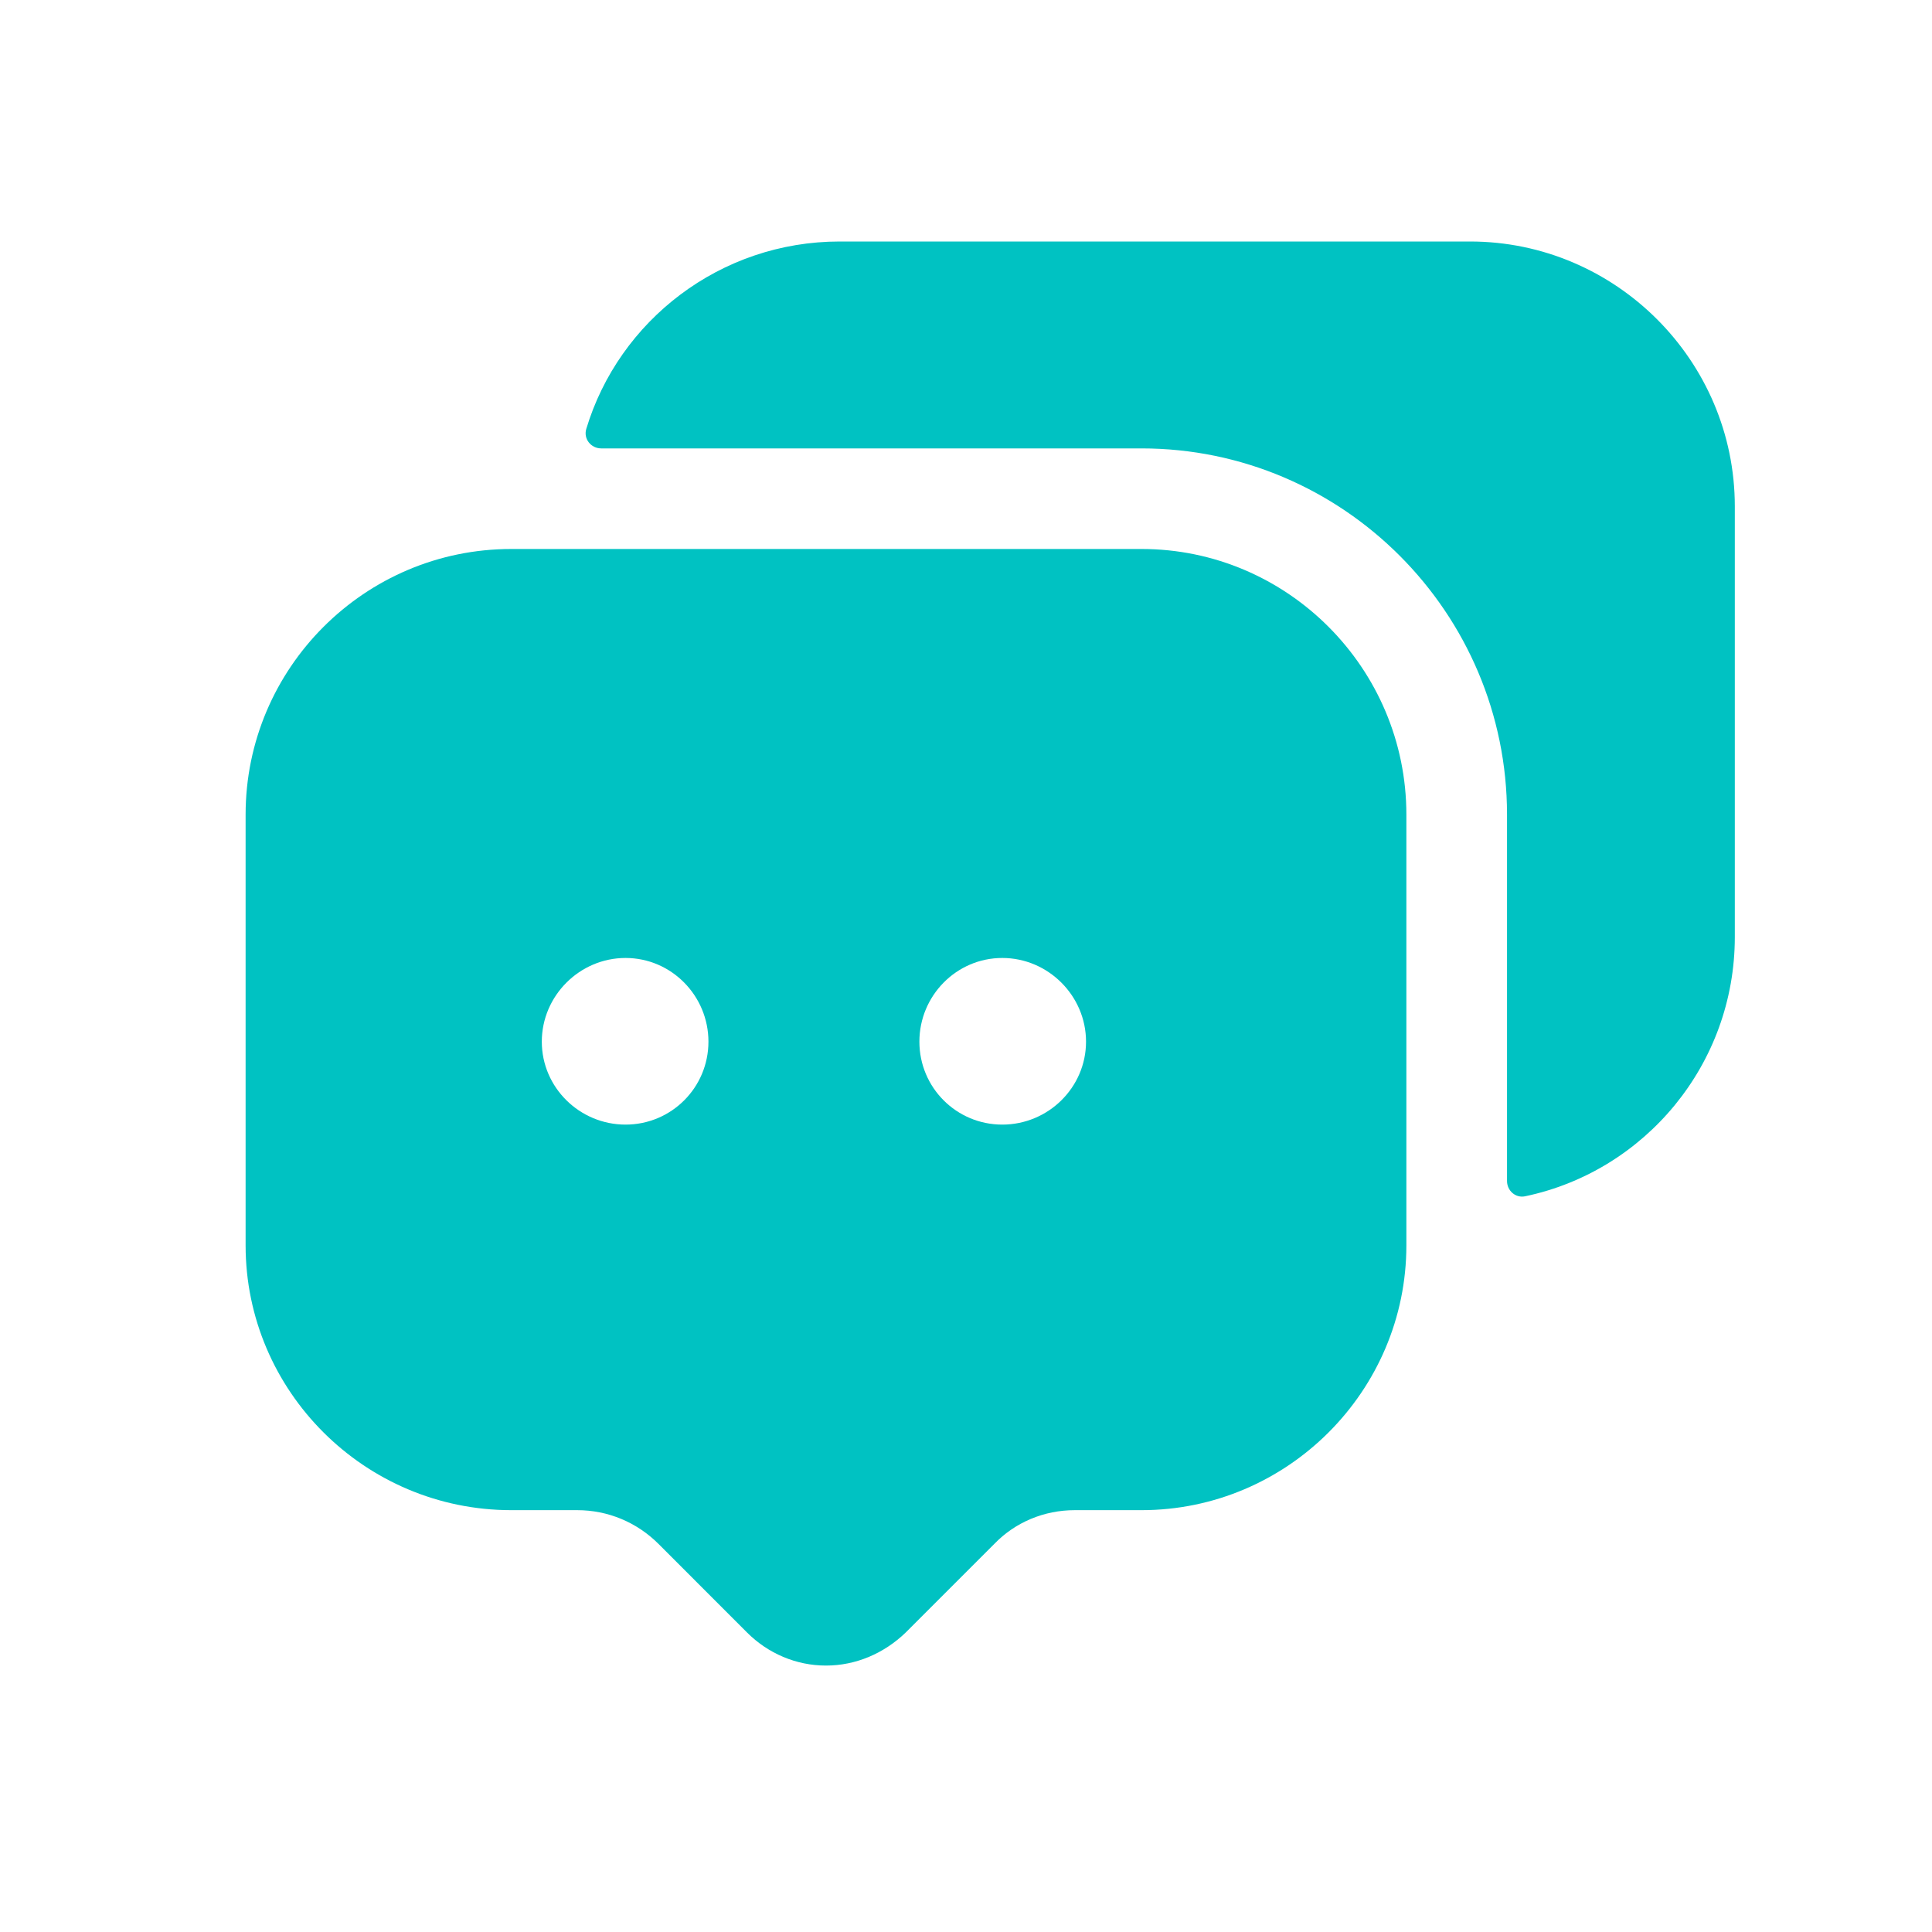 <svg width="32" height="32" viewBox="0 0 32 32" fill="none" xmlns="http://www.w3.org/2000/svg">
<path fill-rule="evenodd" clip-rule="evenodd" d="M24.348 4H13.908C11.93 4 10.25 5.309 9.71 7.106C9.662 7.269 9.788 7.427 9.959 7.427H18.908C22.241 7.427 24.961 10.147 24.961 13.493V19.561C24.961 19.723 25.104 19.848 25.262 19.814C27.247 19.397 28.734 17.628 28.734 15.52V8.387C28.734 5.973 26.761 4 24.348 4Z" fill="#00C2C2"/>
<path fill-rule="evenodd" clip-rule="evenodd" d="M16.601 18.627C15.841 18.627 15.228 18.013 15.228 17.253C15.228 16.493 15.841 15.867 16.601 15.867C17.361 15.867 17.988 16.493 17.988 17.253C17.988 18.013 17.361 18.627 16.601 18.627ZM10.361 18.627C9.601 18.627 8.974 18.013 8.974 17.253C8.974 16.493 9.601 15.867 10.361 15.867C11.121 15.867 11.734 16.493 11.734 17.253C11.734 18.013 11.121 18.627 10.361 18.627ZM18.908 9.093H8.468C6.041 9.093 4.068 11.067 4.068 13.493V20.627C4.068 23.04 6.041 25.013 8.468 25.013H9.561C10.068 25.013 10.548 25.213 10.908 25.573L12.374 27.04C12.721 27.387 13.188 27.587 13.681 27.587C14.174 27.587 14.641 27.387 15.001 27.04L16.468 25.573C16.814 25.213 17.294 25.013 17.801 25.013H18.908C21.321 25.013 23.294 23.04 23.294 20.627V13.493C23.294 11.067 21.321 9.093 18.908 9.093Z" fill="#00C2C2"/>
</svg>
